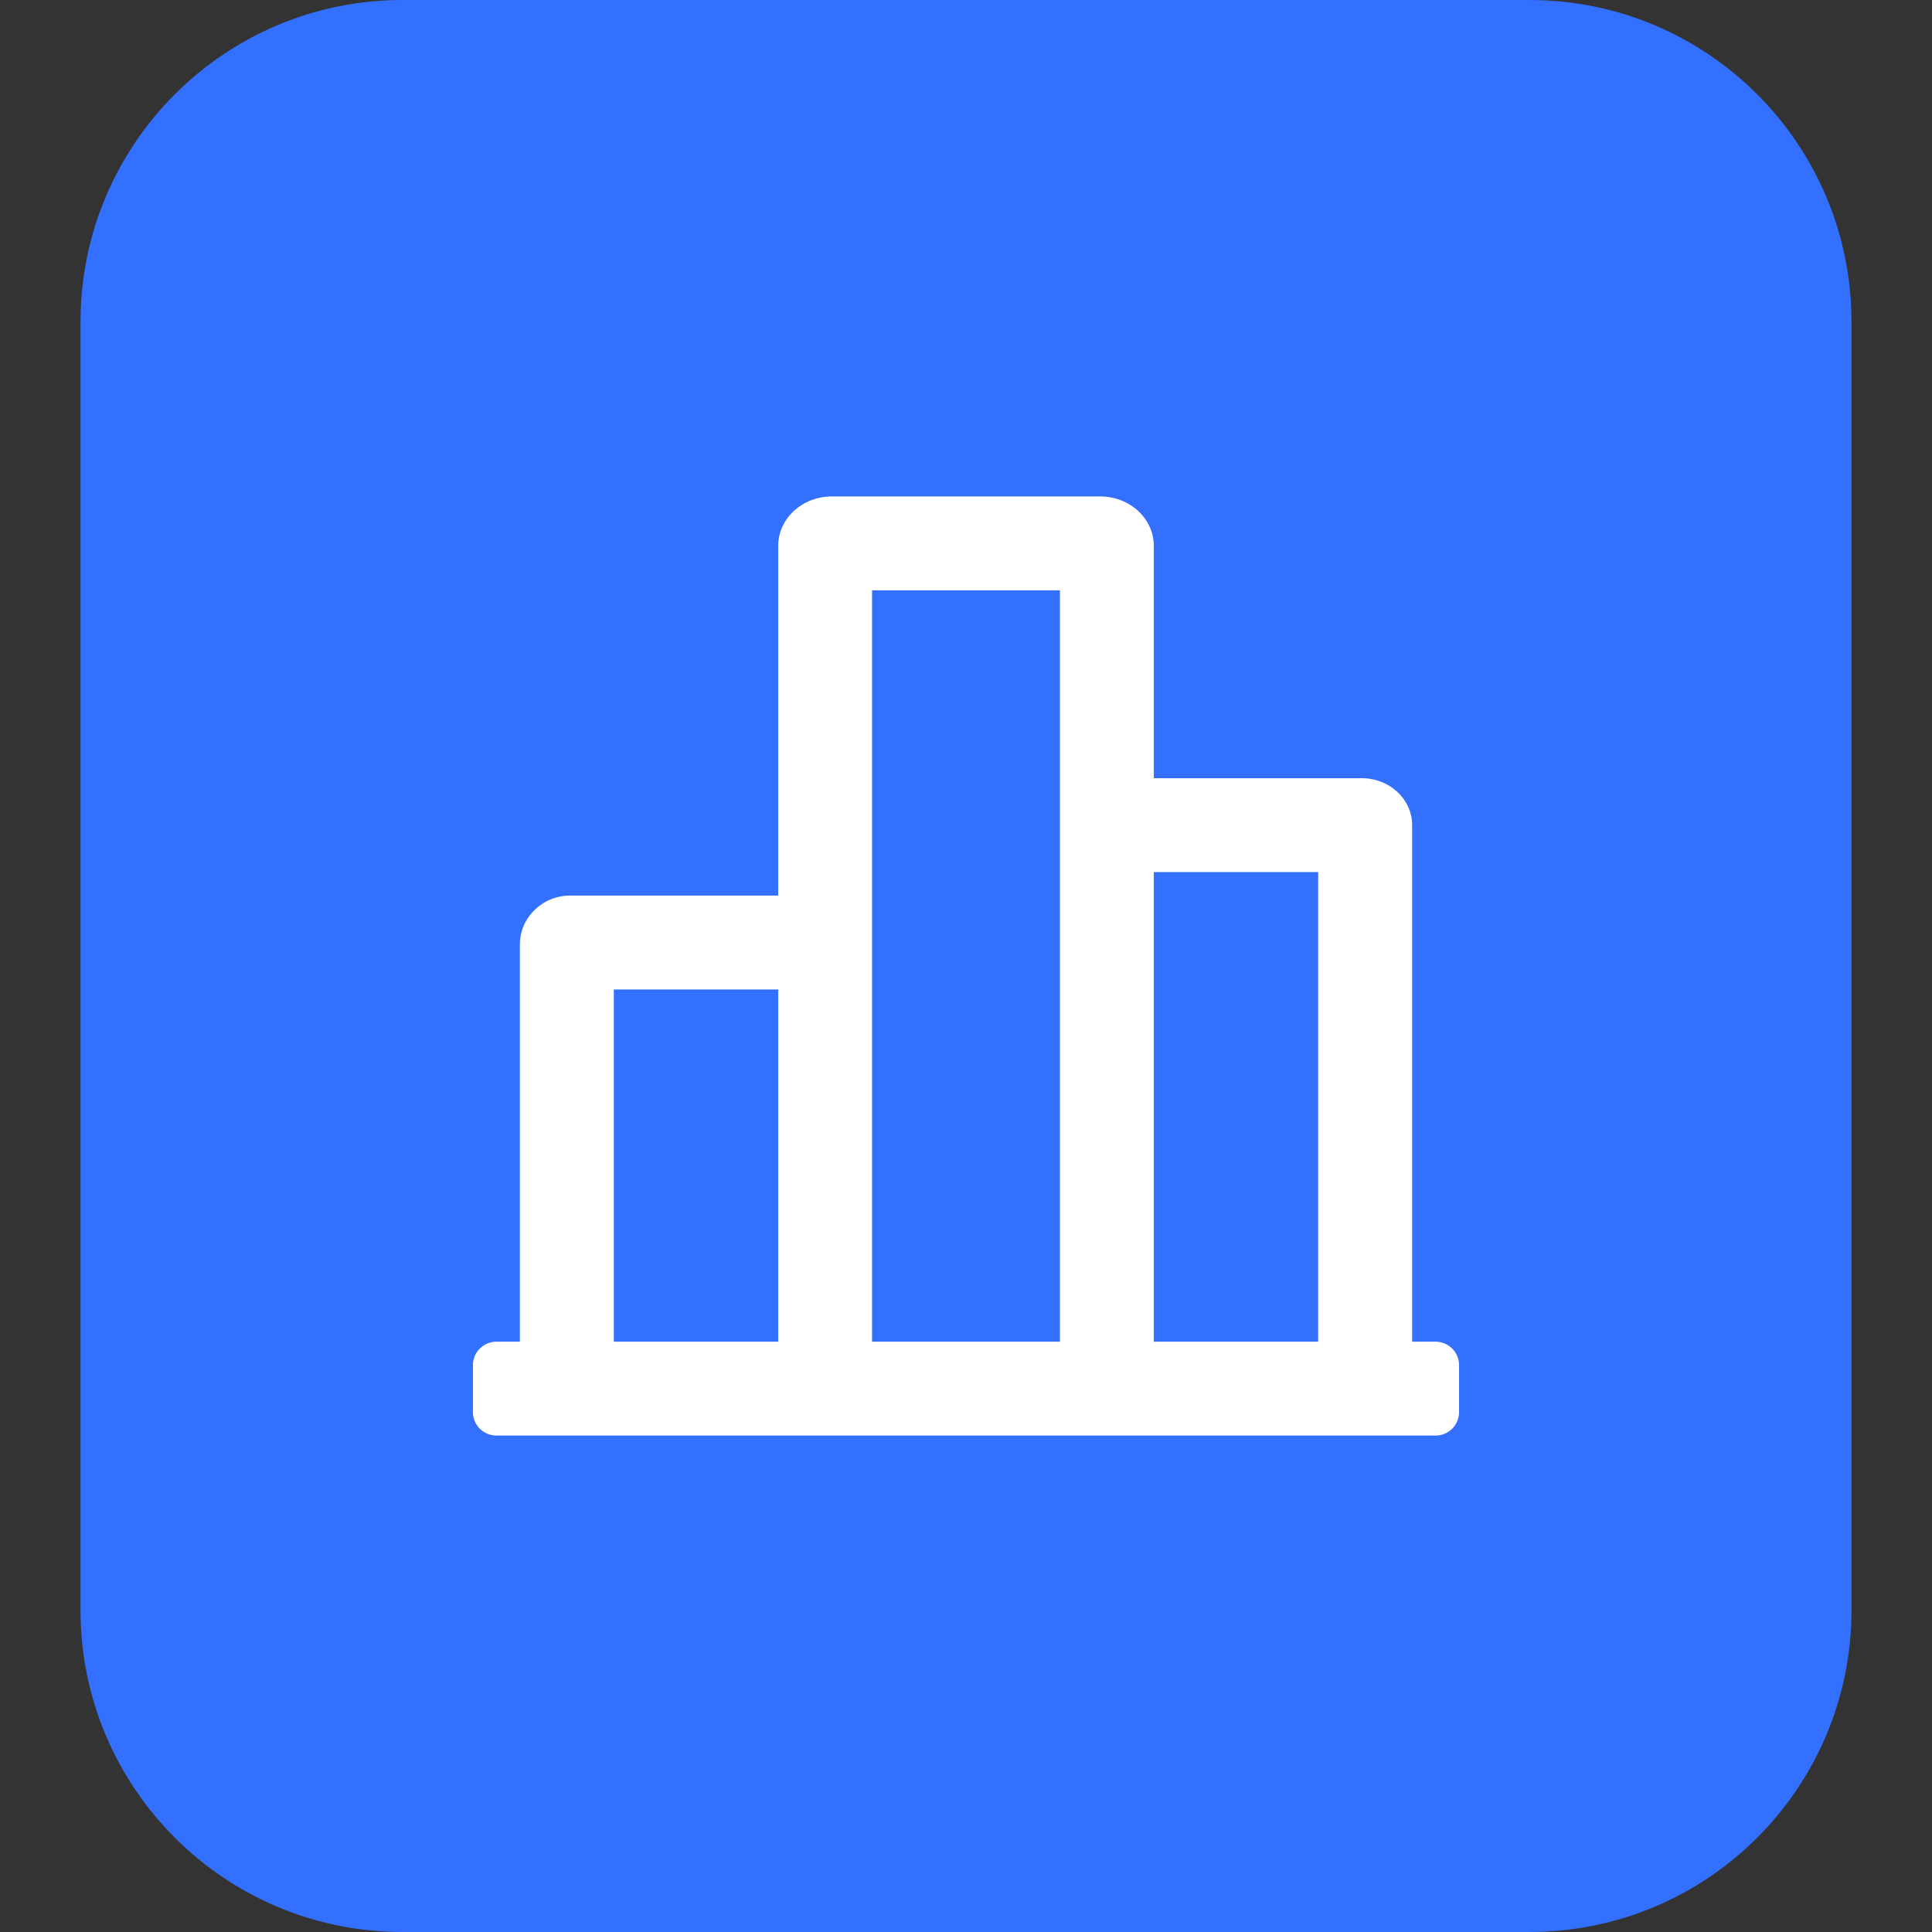 <svg width="24" height="24" viewBox="0 0 24 24" fill="none" xmlns="http://www.w3.org/2000/svg">
<rect x="0" y="0" width="24" height="24" fill="#333333" stroke="none"/>
<path d="M3.333 2.667H20.667C21.035 2.667 21.333 2.965 21.333 3.333V20.667C21.333 21.035 21.035 21.333 20.667 21.333H3.333C2.965 21.333 2.667 21.035 2.667 20.667V3.333C2.667 2.965 2.965 2.667 3.333 2.667ZM4.667 4.667V19.333H19.333V4.667H4.667ZM8.789 9.333H7.789C7.513 9.333 7.289 9.557 7.289 9.833V16.833C7.289 17.11 7.513 17.333 7.789 17.333H8.789C9.066 17.333 9.289 17.11 9.289 16.833V9.833C9.289 9.557 9.066 9.333 8.789 9.333ZM12.528 6.667H11.528C11.252 6.667 11.028 6.884 11.028 7.152V16.849C11.028 17.116 11.252 17.333 11.528 17.333H12.528C12.804 17.333 13.028 17.116 13.028 16.849V7.152C13.028 6.884 12.804 6.667 12.528 6.667ZM16.177 12H15.177C14.9 12 14.677 12.239 14.677 12.533V16.8C14.677 17.095 14.9 17.333 15.177 17.333H16.177C16.453 17.333 16.677 17.095 16.677 16.8V12.533C16.677 12.239 16.453 12 16.177 12Z" fill="#3370FF"/>
<path d="M1 4C1 1.791 2.791 0 5 0H19C21.209 0 23 1.791 23 4V20C23 22.209 21.209 24 19 24H5C2.791 24 1 22.209 1 20V4Z" fill="#3370FF"/>
<path d="M6.458 16.667V11.735C6.458 11.398 6.738 11.125 7.083 11.125H9.667V6.781C9.667 6.442 9.965 6.167 10.333 6.167H13.667C14.035 6.167 14.333 6.442 14.333 6.781V9.667H16.917C17.262 9.667 17.542 9.928 17.542 10.25V16.667H17.833C17.994 16.667 18.125 16.797 18.125 16.958V17.542C18.125 17.703 17.994 17.833 17.833 17.833H6.167C6.006 17.833 5.875 17.703 5.875 17.542V16.958C5.875 16.797 6.006 16.667 6.167 16.667H6.458ZM16.375 16.667V10.833H14.333V16.667H16.375ZM13.167 16.667V7.333H10.833V16.667H13.167ZM9.667 16.667V12.292H7.625V16.667H9.667Z" fill="white"/>
</svg>
